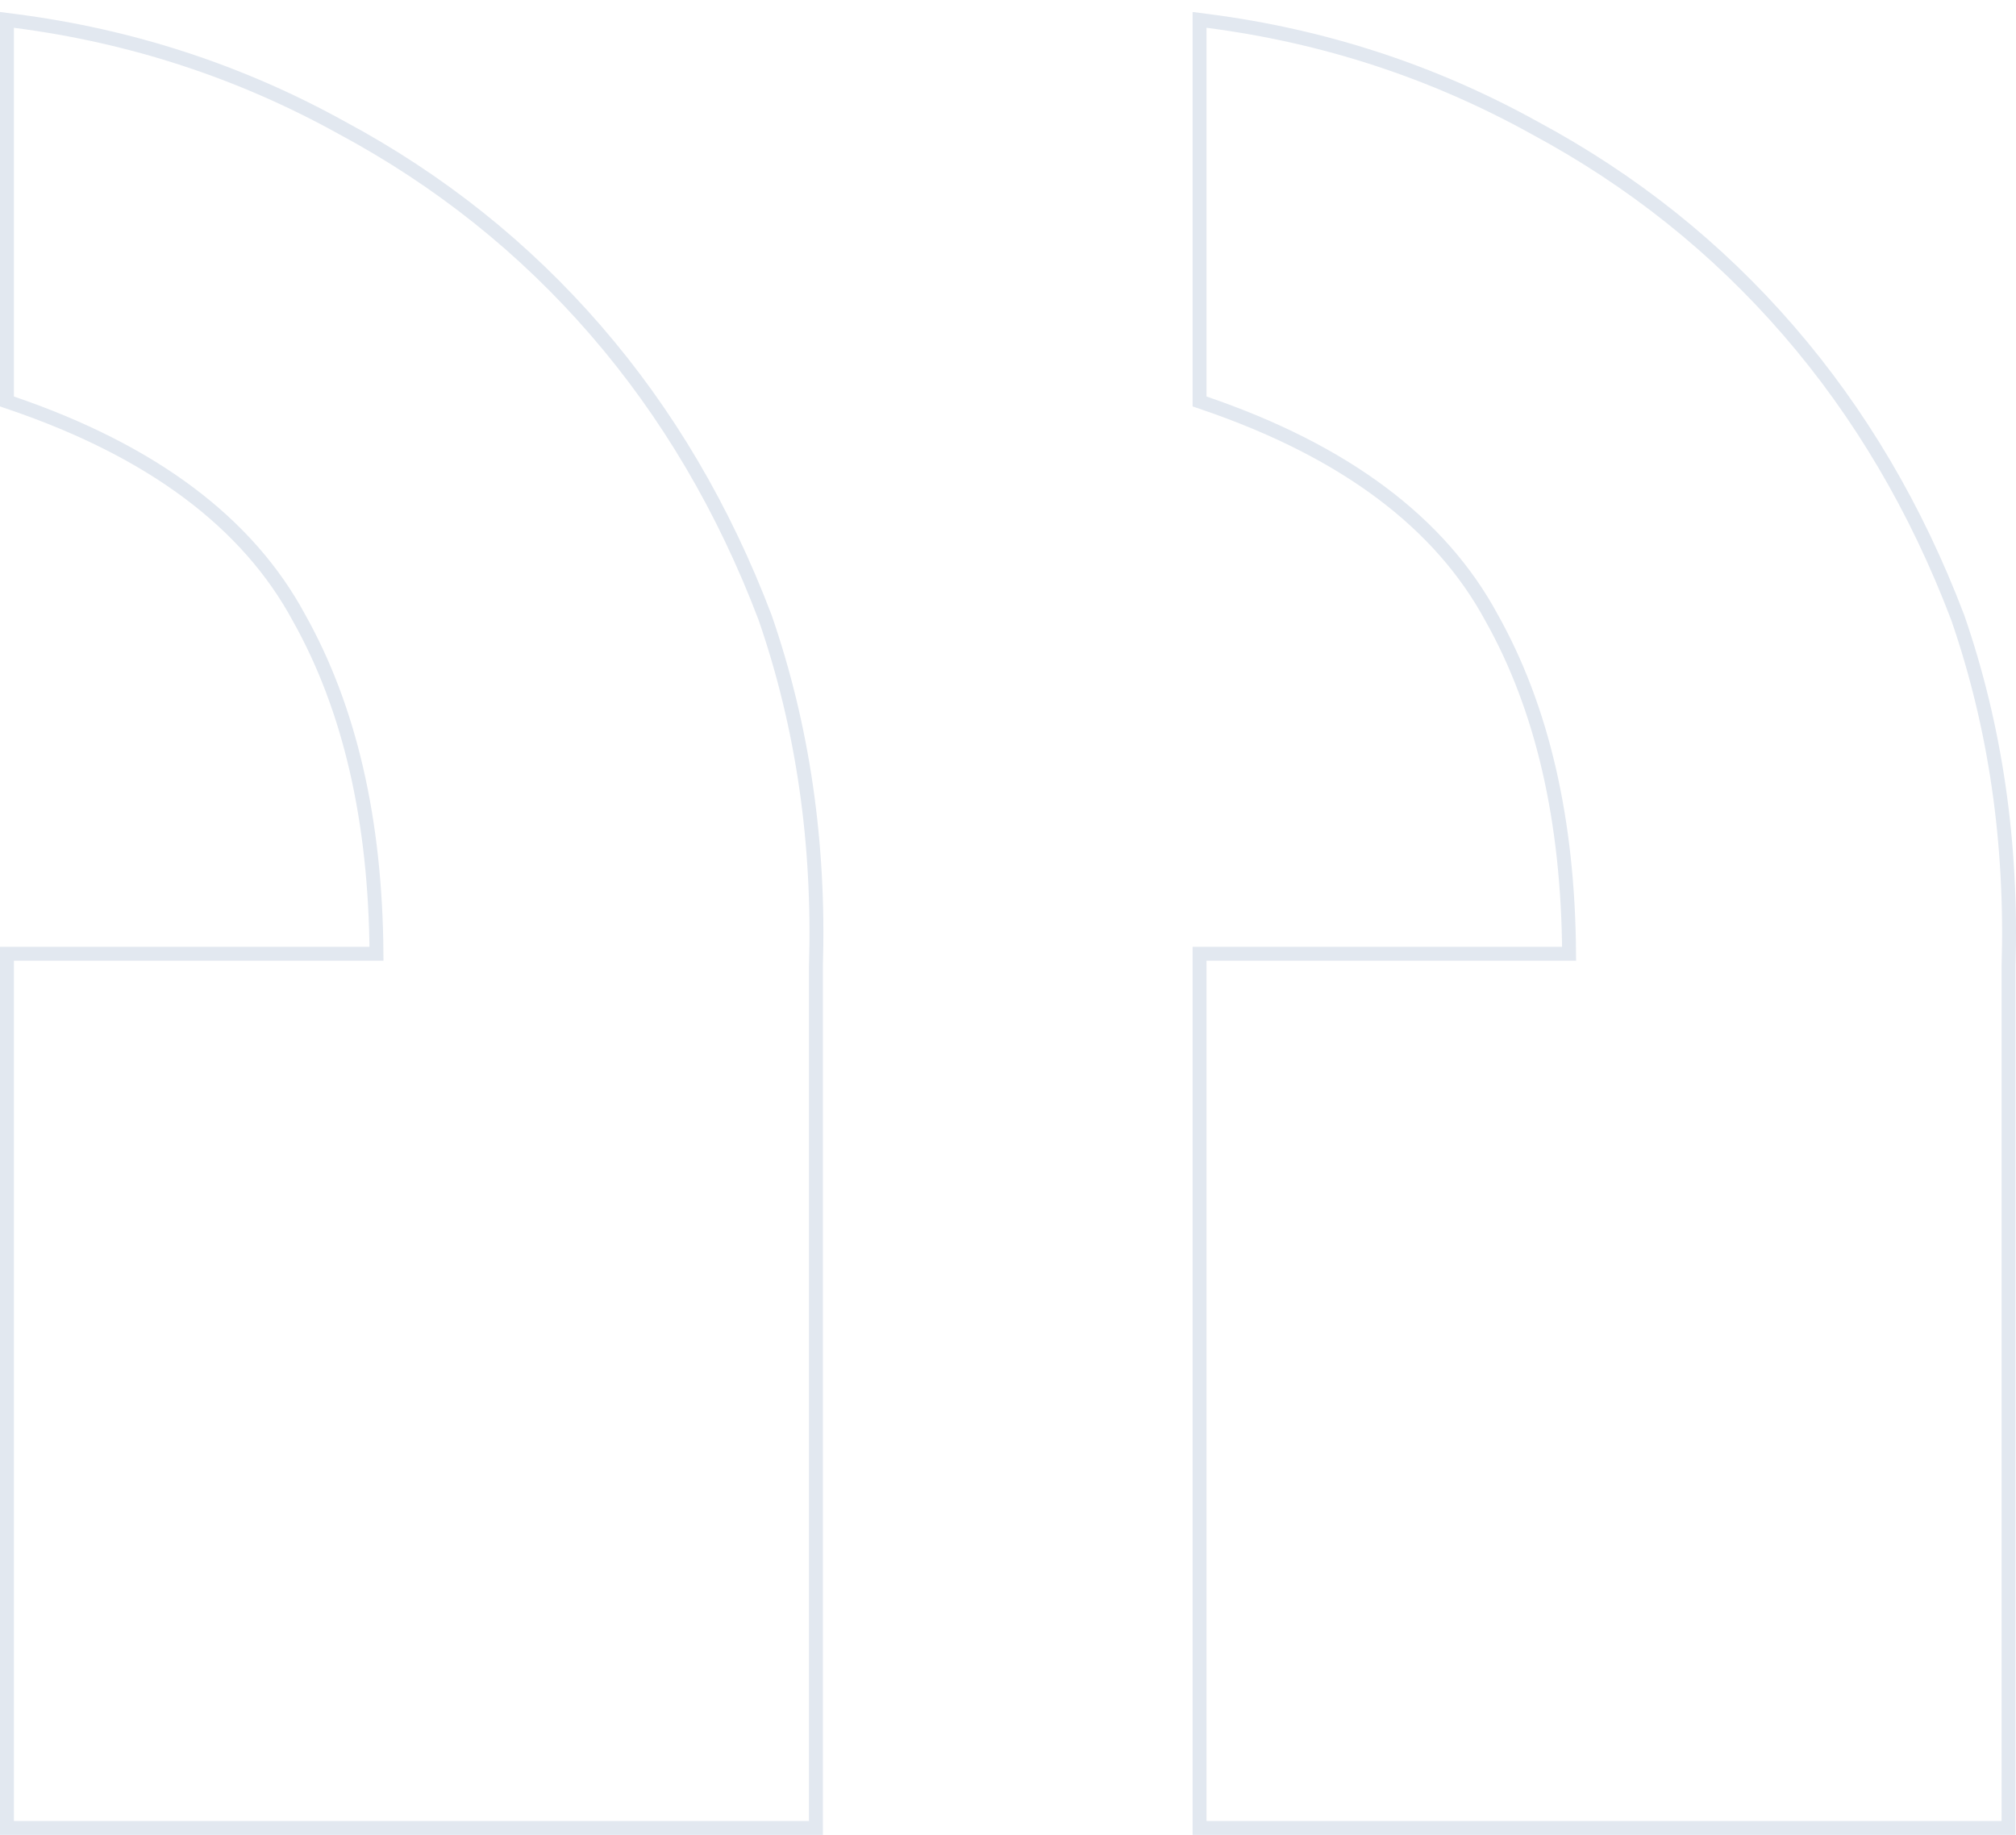 <svg width="145" height="132" viewBox="0 0 145 132" fill="none" xmlns="http://www.w3.org/2000/svg">
<path d="M86.778 131.5H86.278V131V69.112V68.612H86.778H112.856C112.793 58.983 110.926 50.933 107.283 44.441L107.283 44.441L107.279 44.434C103.599 37.614 96.743 32.454 86.617 28.997L86.278 28.881V28.523V2V1.431L86.842 1.504C95.225 2.584 103.071 5.148 110.375 9.197C117.407 12.976 123.495 17.835 128.636 23.776C133.777 29.717 137.834 36.6 140.806 44.42L140.809 44.428L140.812 44.435C143.517 52.264 144.733 60.627 144.463 69.522V131V131.5H143.963H86.778ZM1 131.5H0.5V131V69.112V68.612H1H27.078C27.015 58.983 25.148 50.933 21.505 44.441L21.505 44.441L21.501 44.434C17.821 37.614 10.965 32.454 0.838 28.997L0.5 28.881V28.523V2V1.431L1.064 1.504C9.447 2.584 17.293 5.148 24.597 9.197C31.629 12.976 37.717 17.835 42.858 23.776C47.999 29.717 52.056 36.6 55.028 44.42L55.031 44.428L55.033 44.435C57.739 52.264 58.955 60.627 58.685 69.522V131V131.5H58.185H1Z" stroke="#E2E8F0"/>
</svg>
